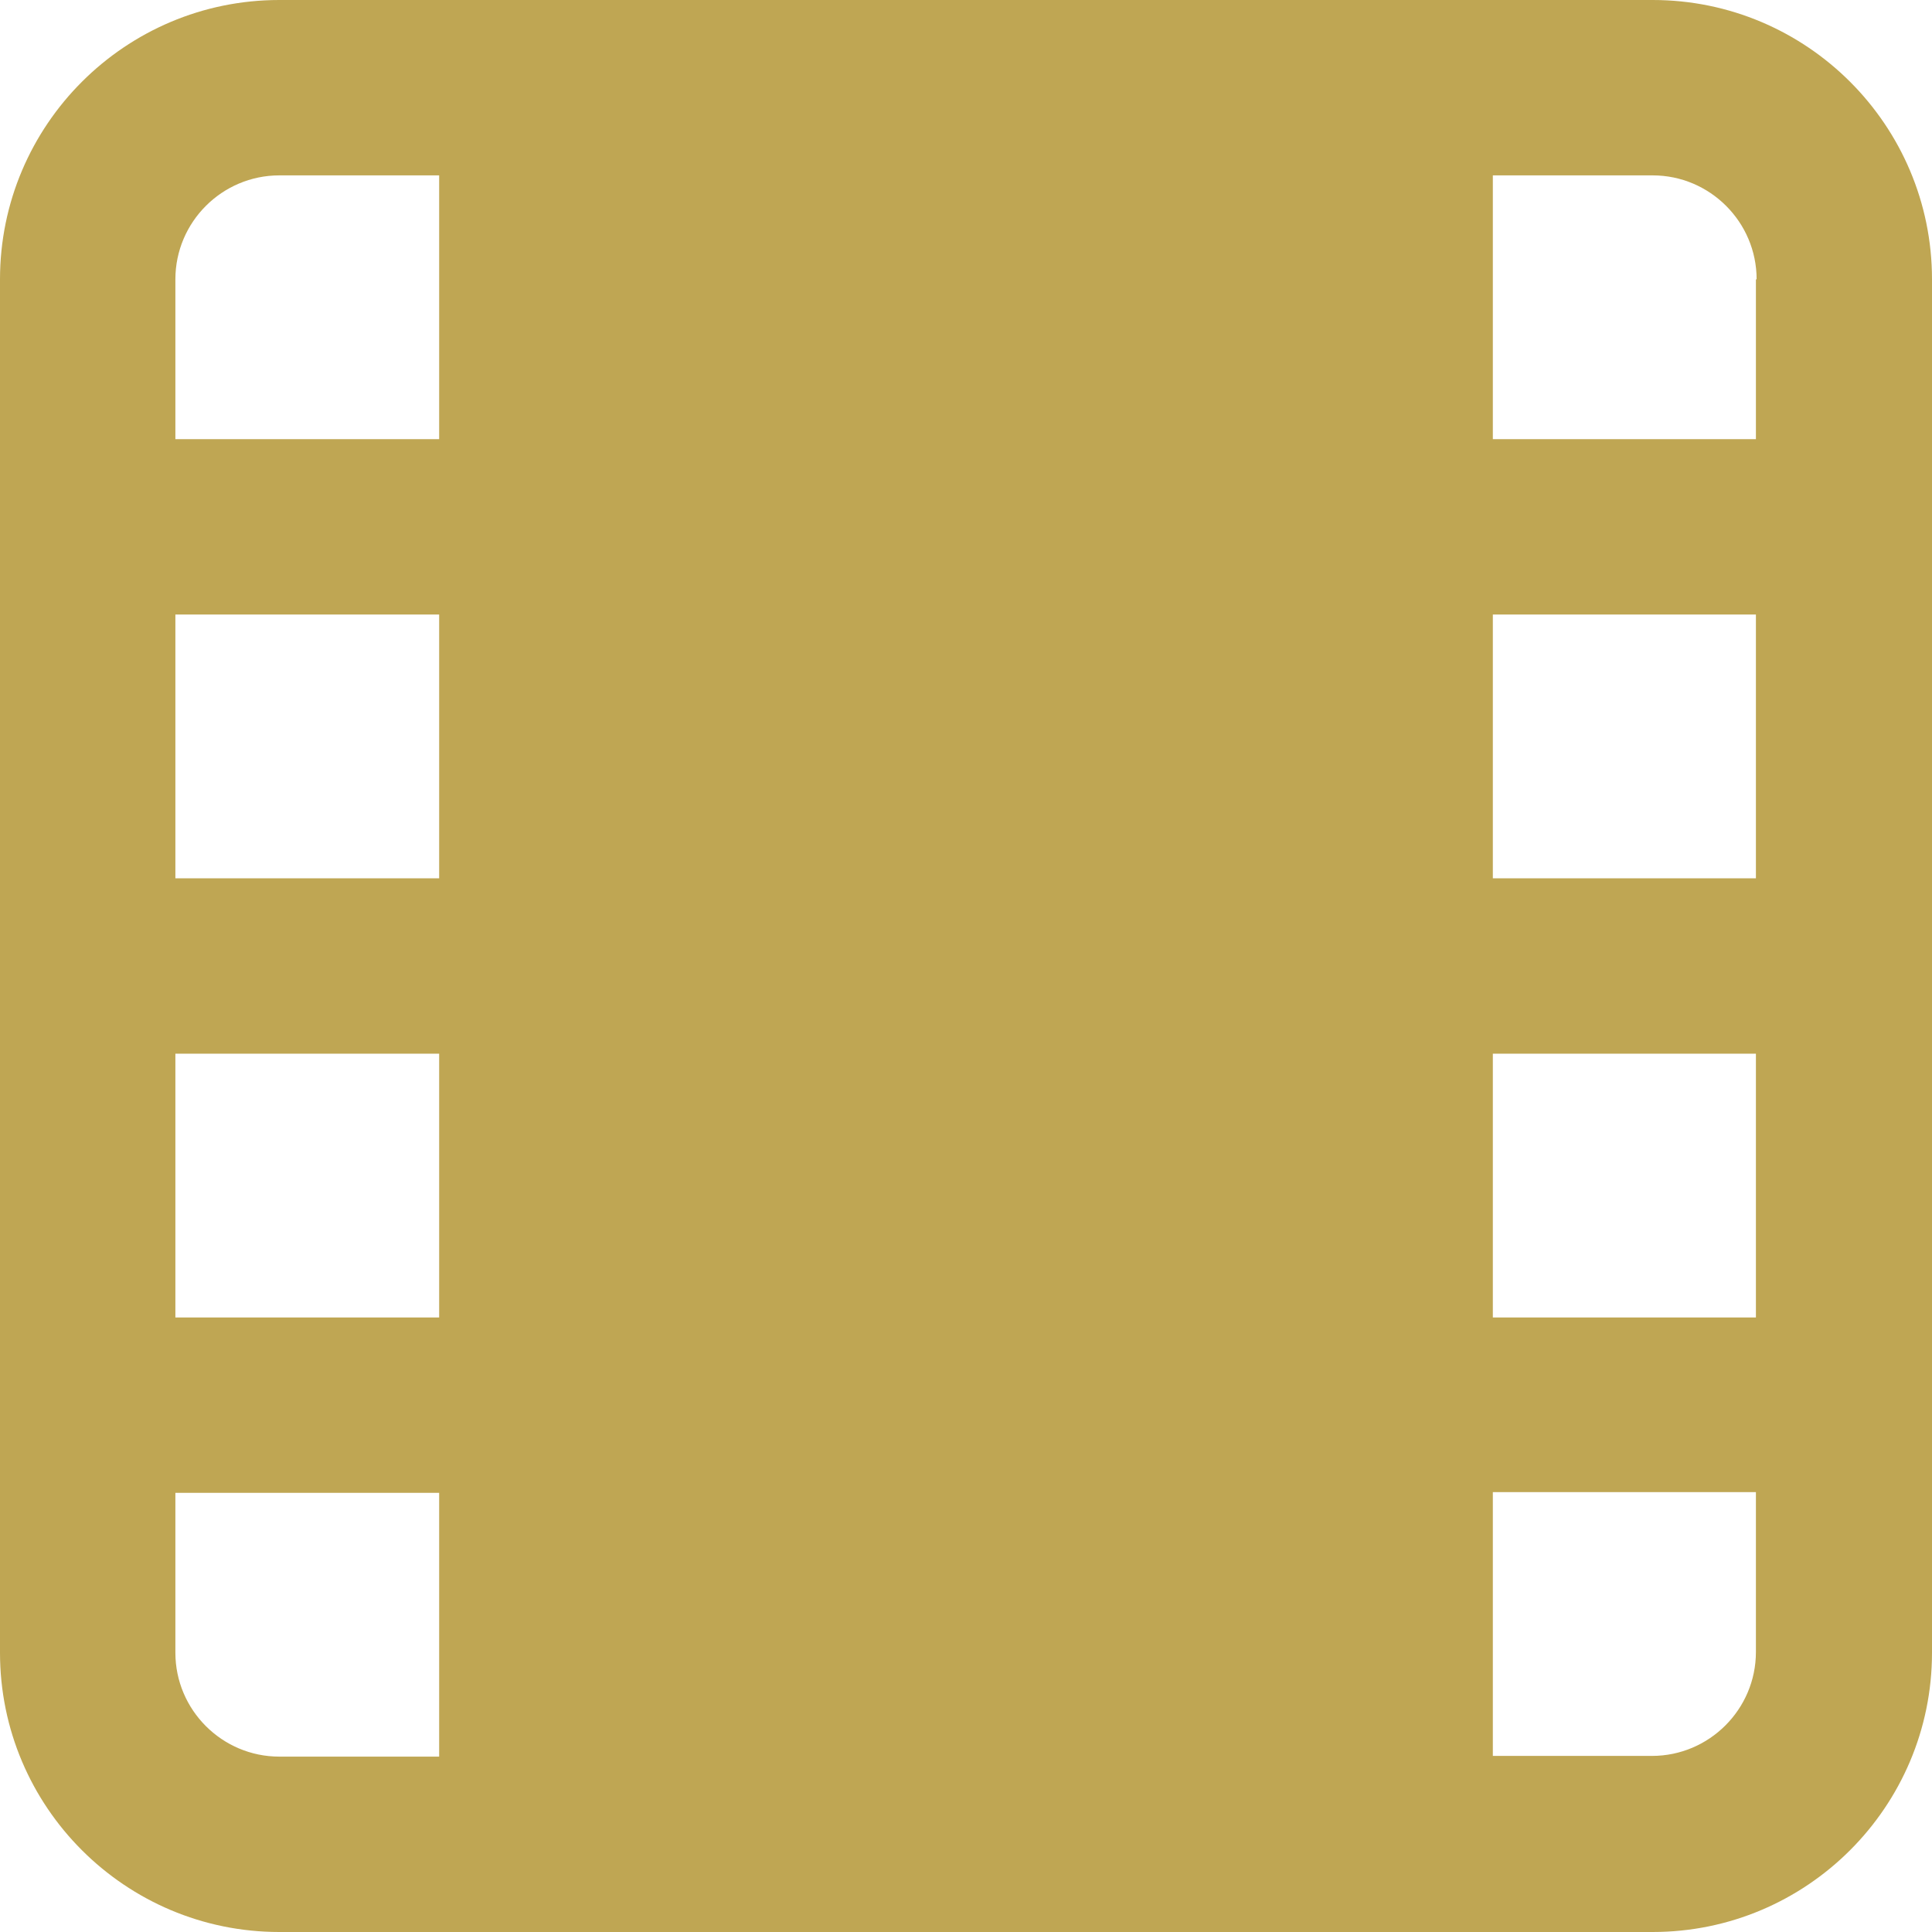 <?xml version="1.0" encoding="UTF-8"?><svg id="_レイヤー_2" xmlns="http://www.w3.org/2000/svg" viewBox="0 0 27.32 27.32"><defs><style>.cls-1{fill:#bfa653;}</style></defs><g id="header"><path class="cls-1" d="M23.37,0H3.95C1.77,0,0,1.77,0,3.95v19.42c0,2.18,1.77,3.95,3.95,3.95h19.42c2.18,0,3.95-1.77,3.95-3.95V3.95c0-2.18-1.77-3.95-3.95-3.95ZM21.11,8.69h3.72v3.73h-3.72v-3.73ZM6.21,12.42h-3.73v-3.73h3.73v3.73ZM2.48,14.9h3.73v3.73h-3.73v-3.73ZM21.11,14.9h3.72v3.73h-3.72v-3.73ZM24.83,3.95v2.26h-3.72v-3.73h2.26c.81,0,1.47.66,1.47,1.47ZM3.95,2.48h2.26v3.73h-3.73v-2.26c0-.81.66-1.47,1.47-1.47ZM2.48,23.37v-2.26h3.73v3.73h-2.26c-.81,0-1.47-.66-1.47-1.47ZM23.37,24.83h-2.26v-3.73h3.72v2.26c0,.81-.66,1.47-1.47,1.47Z"/></g></svg>